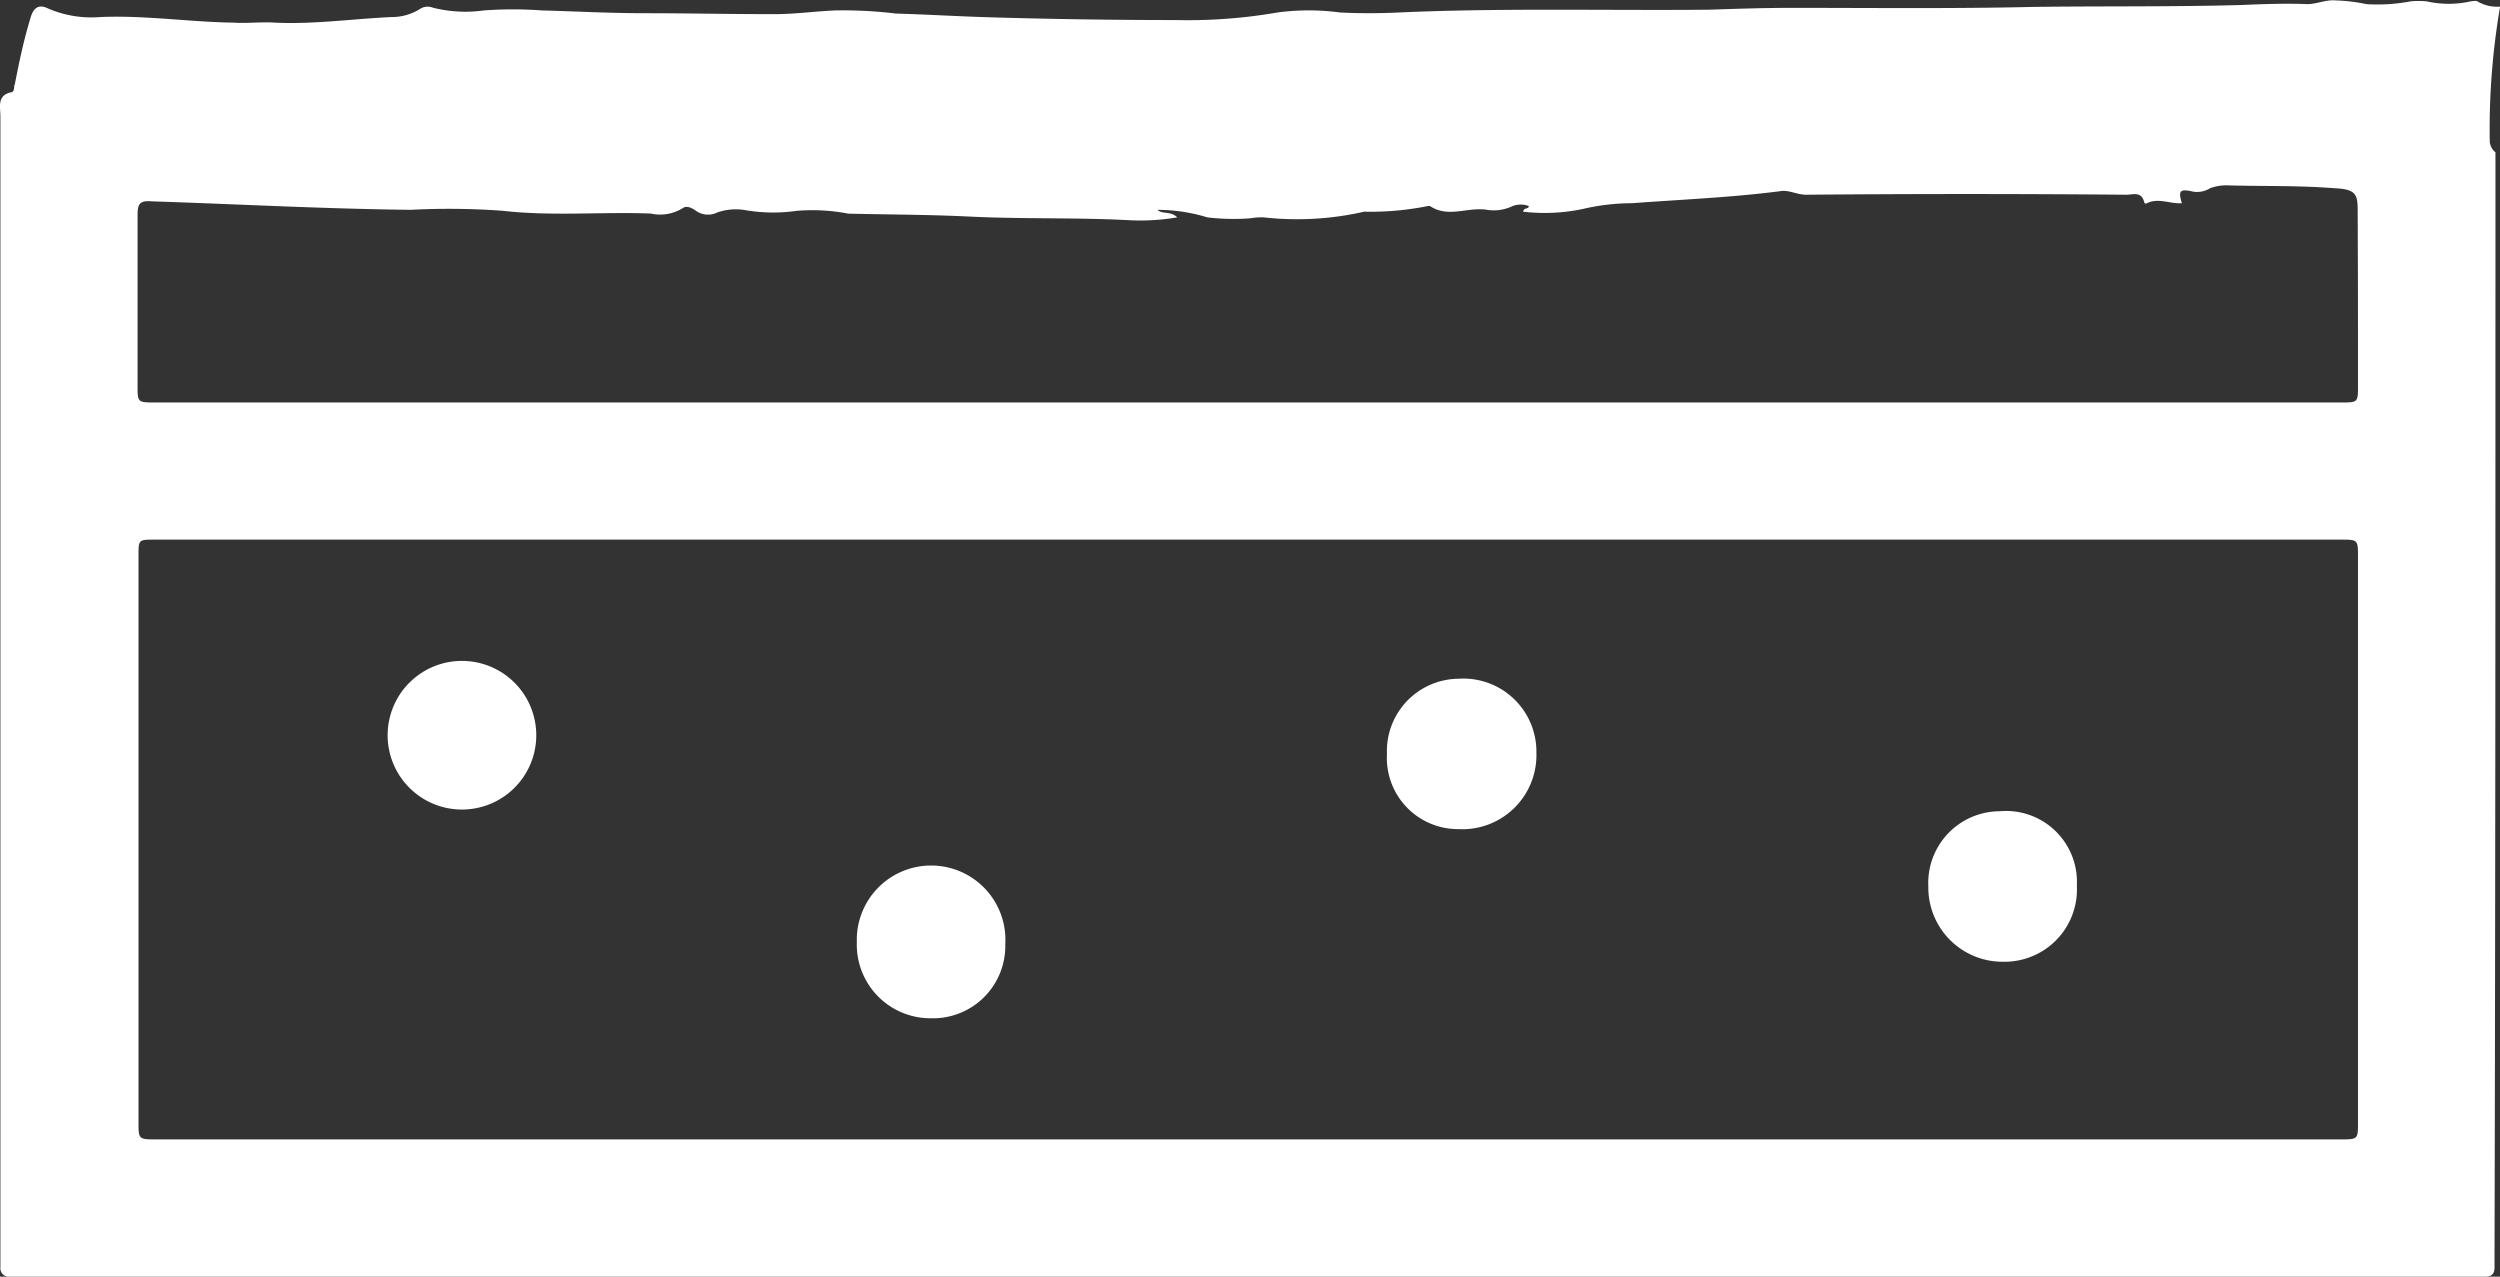 <svg xmlns="http://www.w3.org/2000/svg" viewBox="0 0 24.188 12.352">
  <rect x="0" y="0" width="24.188" height="12.352" fill="#333333" stroke="none"/>
  <defs>
    <style>
      .cls-1 {
        fill: #fff;
      }
    </style>
  </defs>
  <g id="Group_290" data-name="Group 290" transform="translate(0.044 0.013)">
    <path id="Path_334" data-name="Path 334" class="cls-1" d="M24.1,1.461a.153.153,0,0,1-.055-.1,7,7,0,0,1,.1-1.31A.373.373,0,0,1,23.925,0c-.018-.009-.045,0-.064,0a.969.969,0,0,1-.427,0,.878.878,0,0,0-.155,0,1.691,1.691,0,0,1-.427.027,1.691,1.691,0,0,0-.3-.036c-.091-.009-.182.036-.273.036-.218-.009-.437,0-.655.009-.664.018-1.337.009-2,.018-.773.018-1.555.009-2.328.009-.273,0-.537.009-.809.018-1,.009-2-.018-3,.027-.191.009-.382.009-.564,0a2.278,2.278,0,0,0-.609,0,5.052,5.052,0,0,1-.982.073c-.6,0-1.2-.009-1.81-.027-.3-.009-.6-.027-.9-.036A4.223,4.223,0,0,0,8.036.088c-.2.009-.391.036-.591.036C7.026.124,6.608.115,6.2.115c-.337,0-.664-.018-1-.027a3.889,3.889,0,0,0-.564,0A1.281,1.281,0,0,1,4.143.061.136.136,0,0,0,4.025.07a.511.511,0,0,1-.282.082C3.361.17,2.988.224,2.615.206c-.127-.009-.264.009-.4,0C1.788.2,1.351.133.924.152A1.057,1.057,0,0,1,.423.07C.332.024.278.061.251.161.187.37.141.588.1.8.087.825.1.87.069.879c-.146.027-.109.146-.109.236V12.248a.082.082,0,0,0,.091.091H24c.064,0,.091-.027.091-.091v-.127C24.1,8.565,24.1,5.017,24.1,1.461ZM22.77,10.847c0,.164,0,.164-.173.164H1.469c-.173,0-.173,0-.173-.173V5.363c0-.155,0-.155.155-.155H22.606c.164,0,.164,0,.164.173Q22.77,8.11,22.77,10.847Zm0-7.13c0,.164,0,.164-.164.164H1.46c-.173,0-.173,0-.173-.164V2.071c0-.109.018-.146.136-.136.837.027,1.673.073,2.51.082a7.139,7.139,0,0,1,.882.009c.482.055.955.009,1.437.027A.415.415,0,0,0,6.563,2c.036-.027.091,0,.127.027a.2.2,0,0,0,.2.018.537.537,0,0,1,.264-.027,1.6,1.6,0,0,0,.509.009,1.831,1.831,0,0,1,.5.027c.382.009.764.009,1.146.027.518.027,1.046.009,1.564.036a2.1,2.1,0,0,0,.473-.027c-.064-.064-.146-.027-.191-.073a1.67,1.67,0,0,1,.482.073,2.16,2.16,0,0,0,.418.009.6.6,0,0,1,.127-.009,2.913,2.913,0,0,0,.973-.055,2.8,2.8,0,0,0,.618-.055h.018c.173.118.364.009.546.036a.418.418,0,0,0,.255-.036.225.225,0,0,1,.155,0c0,.036-.045.009-.055.055a1.78,1.78,0,0,0,.582-.027,2.1,2.1,0,0,1,.473-.055c.482-.036.964-.055,1.446-.118.073-.009.155.036.236.036,1.037-.009,2.065-.009,3.1,0,.064,0,.146-.036.173.073a.017.017,0,0,0,.027.009c.109-.055.227.009.337,0-.036-.118-.018-.136.082-.118a.235.235,0,0,0,.191-.027.464.464,0,0,1,.191-.027c.337.009.673,0,1.01.027.218.009.227.064.227.227C22.77,2.6,22.77,3.153,22.77,3.717Z" transform="translate(0)"/>
    <path id="Path_335" data-name="Path 335" class="cls-1" d="M41.17,70.961a.719.719,0,1,1,1.437.055.719.719,0,1,1-1.437-.055Z" transform="translate(-37.463 -63.888)"/>
    <path id="Path_336" data-name="Path 336" class="cls-1" d="M206.535,87.018a.7.7,0,0,1-.709.737.718.718,0,0,1-.728-.728.694.694,0,0,1,.691-.728A.686.686,0,0,1,206.535,87.018Z" transform="translate(-186.485 -78.463)"/>
    <path id="Path_337" data-name="Path 337" class="cls-1" d="M92.537,92.937a.7.7,0,0,1-.718.728.713.713,0,0,1-.718-.737.719.719,0,1,1,1.437.009Z" transform="translate(-82.855 -83.826)"/>
    <path id="Path_338" data-name="Path 338" class="cls-1" d="M147.5,72.926a.7.7,0,0,1,.691-.728.707.707,0,0,1,.755.718.717.717,0,0,1-.755.737A.689.689,0,0,1,147.5,72.926Z" transform="translate(-134.125 -65.644)"/>
  </g>
</svg>
